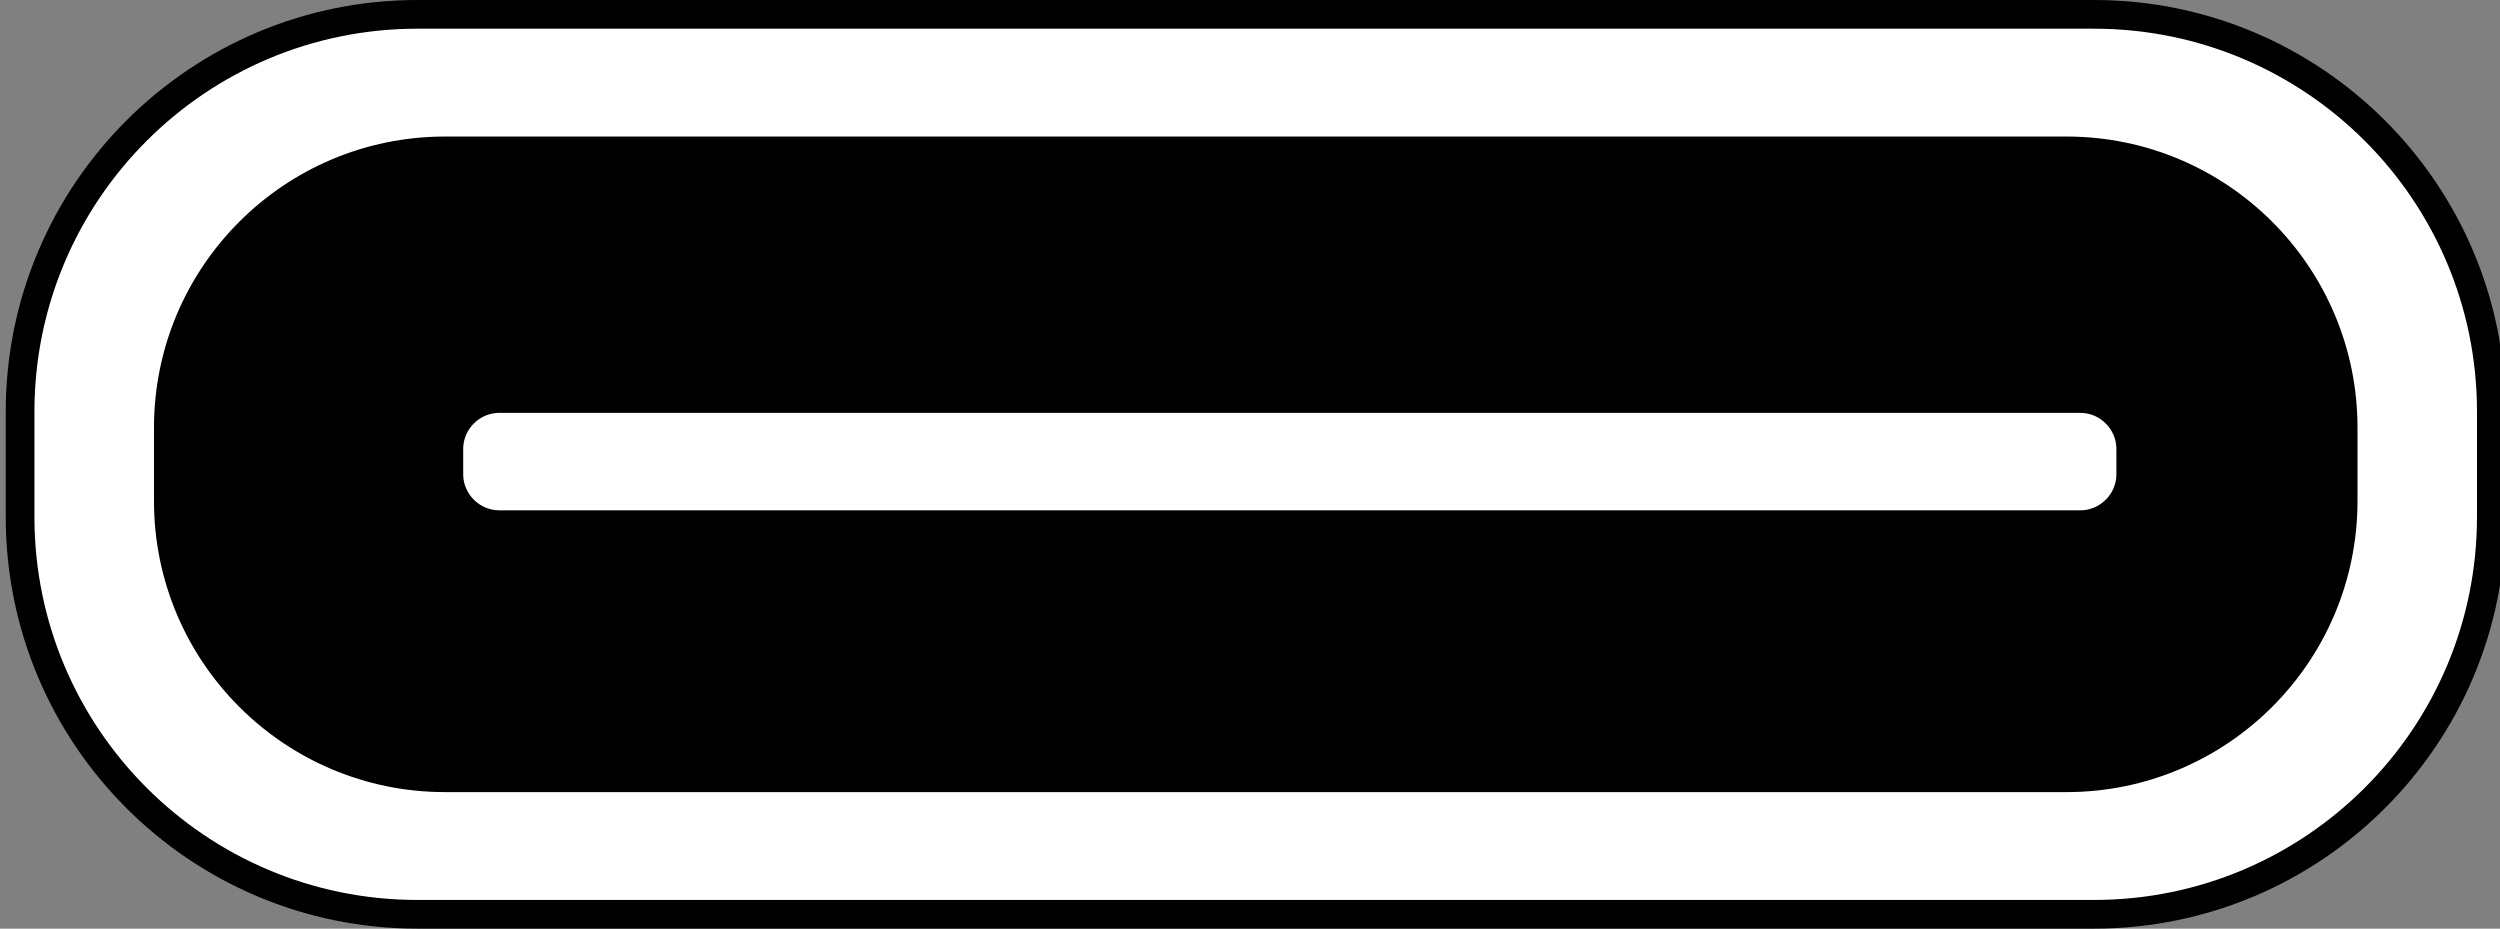 <?xml version="1.0" encoding="iso-8859-1"?>
<!-- Generator: Adobe Illustrator 28.7.7, SVG Export Plug-In . SVG Version: 9.03 Build 56771)  -->
<svg version="1.1" id="image_00000085946549468985671760000018389156023774236346_"
	 xmlns="http://www.w3.org/2000/svg" xmlns:xlink="http://www.w3.org/1999/xlink" x="0px" y="0px" width="43.561px"
	 height="16.181px" viewBox="0 0 43.561 16.181" enable-background="new 0 0 43.561 16.181" xml:space="preserve">
<rect x="0" y="0" width="43.561" height="16.181" fill="#808080" stroke="none"/>
<path fill="#FFFFFF" stroke="#000000" stroke-width="0.5" stroke-miterlimit="10" d="M36.486,0.25H7.274
	C3.45,0.25,0.35,3.35,0.35,7.174V9.007c0,3.824,3.1,6.924,6.924,6.924h29.212c3.824,0,6.924-3.1,6.924-6.924V7.174
	C43.411,3.35,40.31,0.25,36.486,0.25z"/>
<path stroke="#000000" stroke-width="0.5" stroke-miterlimit="10" d="M36.005,13.552H7.756
	c-2.664,0-4.823-2.159-4.823-4.823V7.452c0-2.664,2.159-4.823,4.823-4.823h28.249c2.664,0,4.823,2.159,4.823,4.823
	v1.277C40.828,11.393,38.668,13.552,36.005,13.552z"/>
<path fill="#FFFFFF" stroke="#000000" stroke-width="2" stroke-miterlimit="10" d="M36.245,9.892H8.704
	c-0.902,0-1.633-0.731-1.633-1.633V7.827c0-0.902,0.731-1.633,1.633-1.633h27.54c0.902,0,1.633,0.731,1.633,1.633v0.432
	C37.877,9.161,37.146,9.892,36.245,9.892z"/>
</svg>
